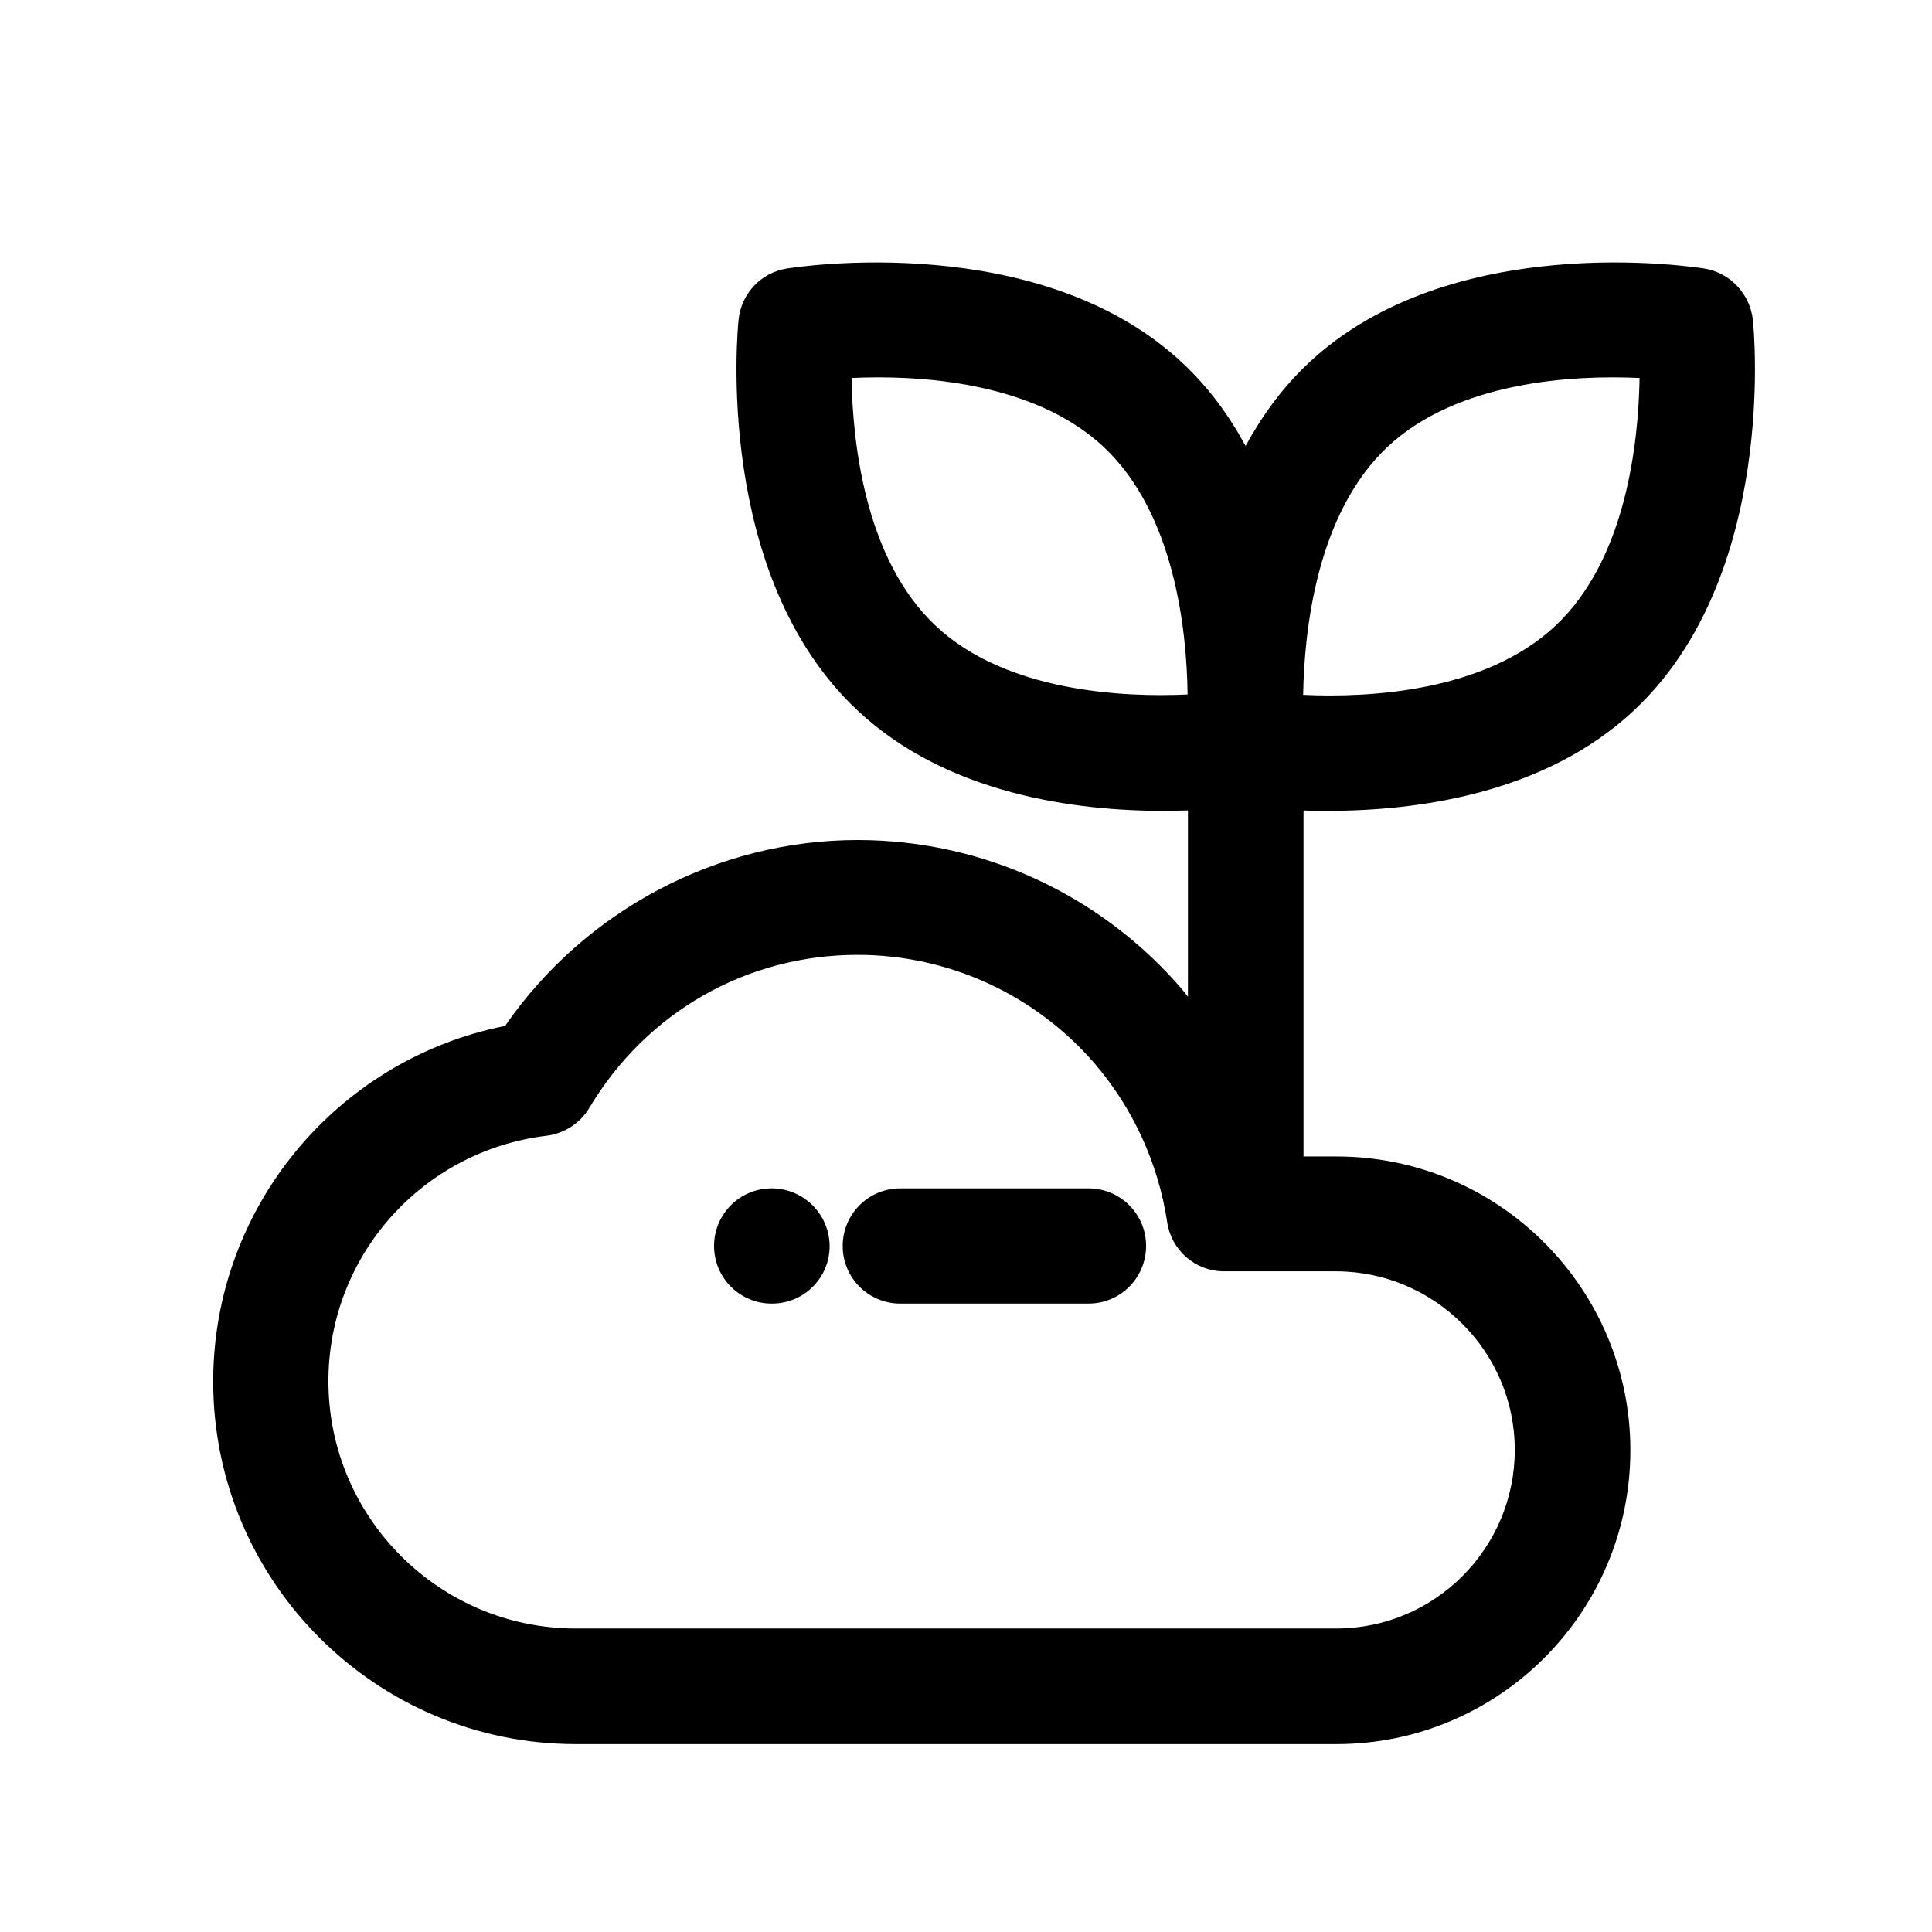 <?xml version="1.0" encoding="UTF-8"?>
<!-- Uploaded to: ICON Repo, www.iconrepo.com, Generator: ICON Repo Mixer Tools -->
<svg fill="#000000" width="800px" height="800px" version="1.1" viewBox="144 144 512 512" xmlns="http://www.w3.org/2000/svg">
 <g>
  <path d="m595.72 215.17c-2.75-0.406-67.277-10.484-105.04 25.141-6.922 6.516-12.316 14.047-16.59 21.883-4.273-7.938-9.668-15.367-16.59-21.883-37.863-35.621-102.39-25.547-105.04-25.141-6.82 1.121-12.012 6.617-12.723 13.535-0.305 2.75-6.516 67.785 31.348 103.41 23.816 22.492 58.219 26.77 81.117 26.77 2.34 0 4.582-0.102 6.617-0.102v49.363c-0.508-0.609-1.02-1.324-1.527-1.934-21.578-25.141-52.926-39.594-86.004-39.594-37.25 0-72.367 18.727-93.434 49.262-44.578 8.855-77.352 48.141-77.352 94.246 0 53.027 43.156 96.078 96.078 96.078h201.62c42.949 0 77.863-34.91 77.863-77.863 0-42.949-34.91-77.863-77.863-77.863h-8.754v-91.703c2.137 0.102 4.273 0.102 6.617 0.102 22.902 0 57.301-4.273 81.117-26.77 37.863-35.621 31.652-100.66 31.348-103.41-0.816-6.812-6.008-12.41-12.824-13.527zm-203.77 94.652c-18.727-17.609-21.984-48.445-22.289-65.648 17.098-0.812 48.141 0.711 66.871 18.32 18.727 17.609 21.984 48.445 22.188 65.547-17.102 0.816-48.246-0.711-66.77-18.219zm153.48 218.42c0 26.055-21.172 47.328-47.328 47.328h-201.52c-36.133 0-65.547-29.414-65.547-65.547 0-33.18 24.836-61.066 57.812-65.039 4.684-0.609 8.855-3.258 11.297-7.328 15.164-25.445 41.73-40.609 71.145-40.609 24.223 0 47.125 10.586 62.898 28.906 10.18 11.91 16.793 26.461 19.133 41.934 1.121 7.531 7.531 13.027 15.062 13.027h29.82c25.957 0.102 47.23 21.27 47.23 47.328zm10.789-218.42c-18.727 17.609-49.668 19.133-66.871 18.32 0.305-17.199 3.562-47.938 22.289-65.648 18.727-17.609 49.668-19.133 66.871-18.32-0.305 17.203-3.562 48.043-22.289 65.648z"/>
  <path d="m432.46 458.93h-49.871c-8.449 0-15.266 6.82-15.266 15.266 0 8.449 6.82 15.266 15.266 15.266h49.871c8.449 0 15.266-6.82 15.266-15.266 0.004-8.445-6.816-15.266-15.266-15.266z"/>
  <path d="m348.5 458.93c-8.449 0-15.266 6.82-15.266 15.266 0 8.449 6.82 15.266 15.266 15.266h0.102c8.449 0 15.266-6.82 15.266-15.266-0.098-8.445-6.918-15.266-15.367-15.266z"/>
 </g>
</svg>